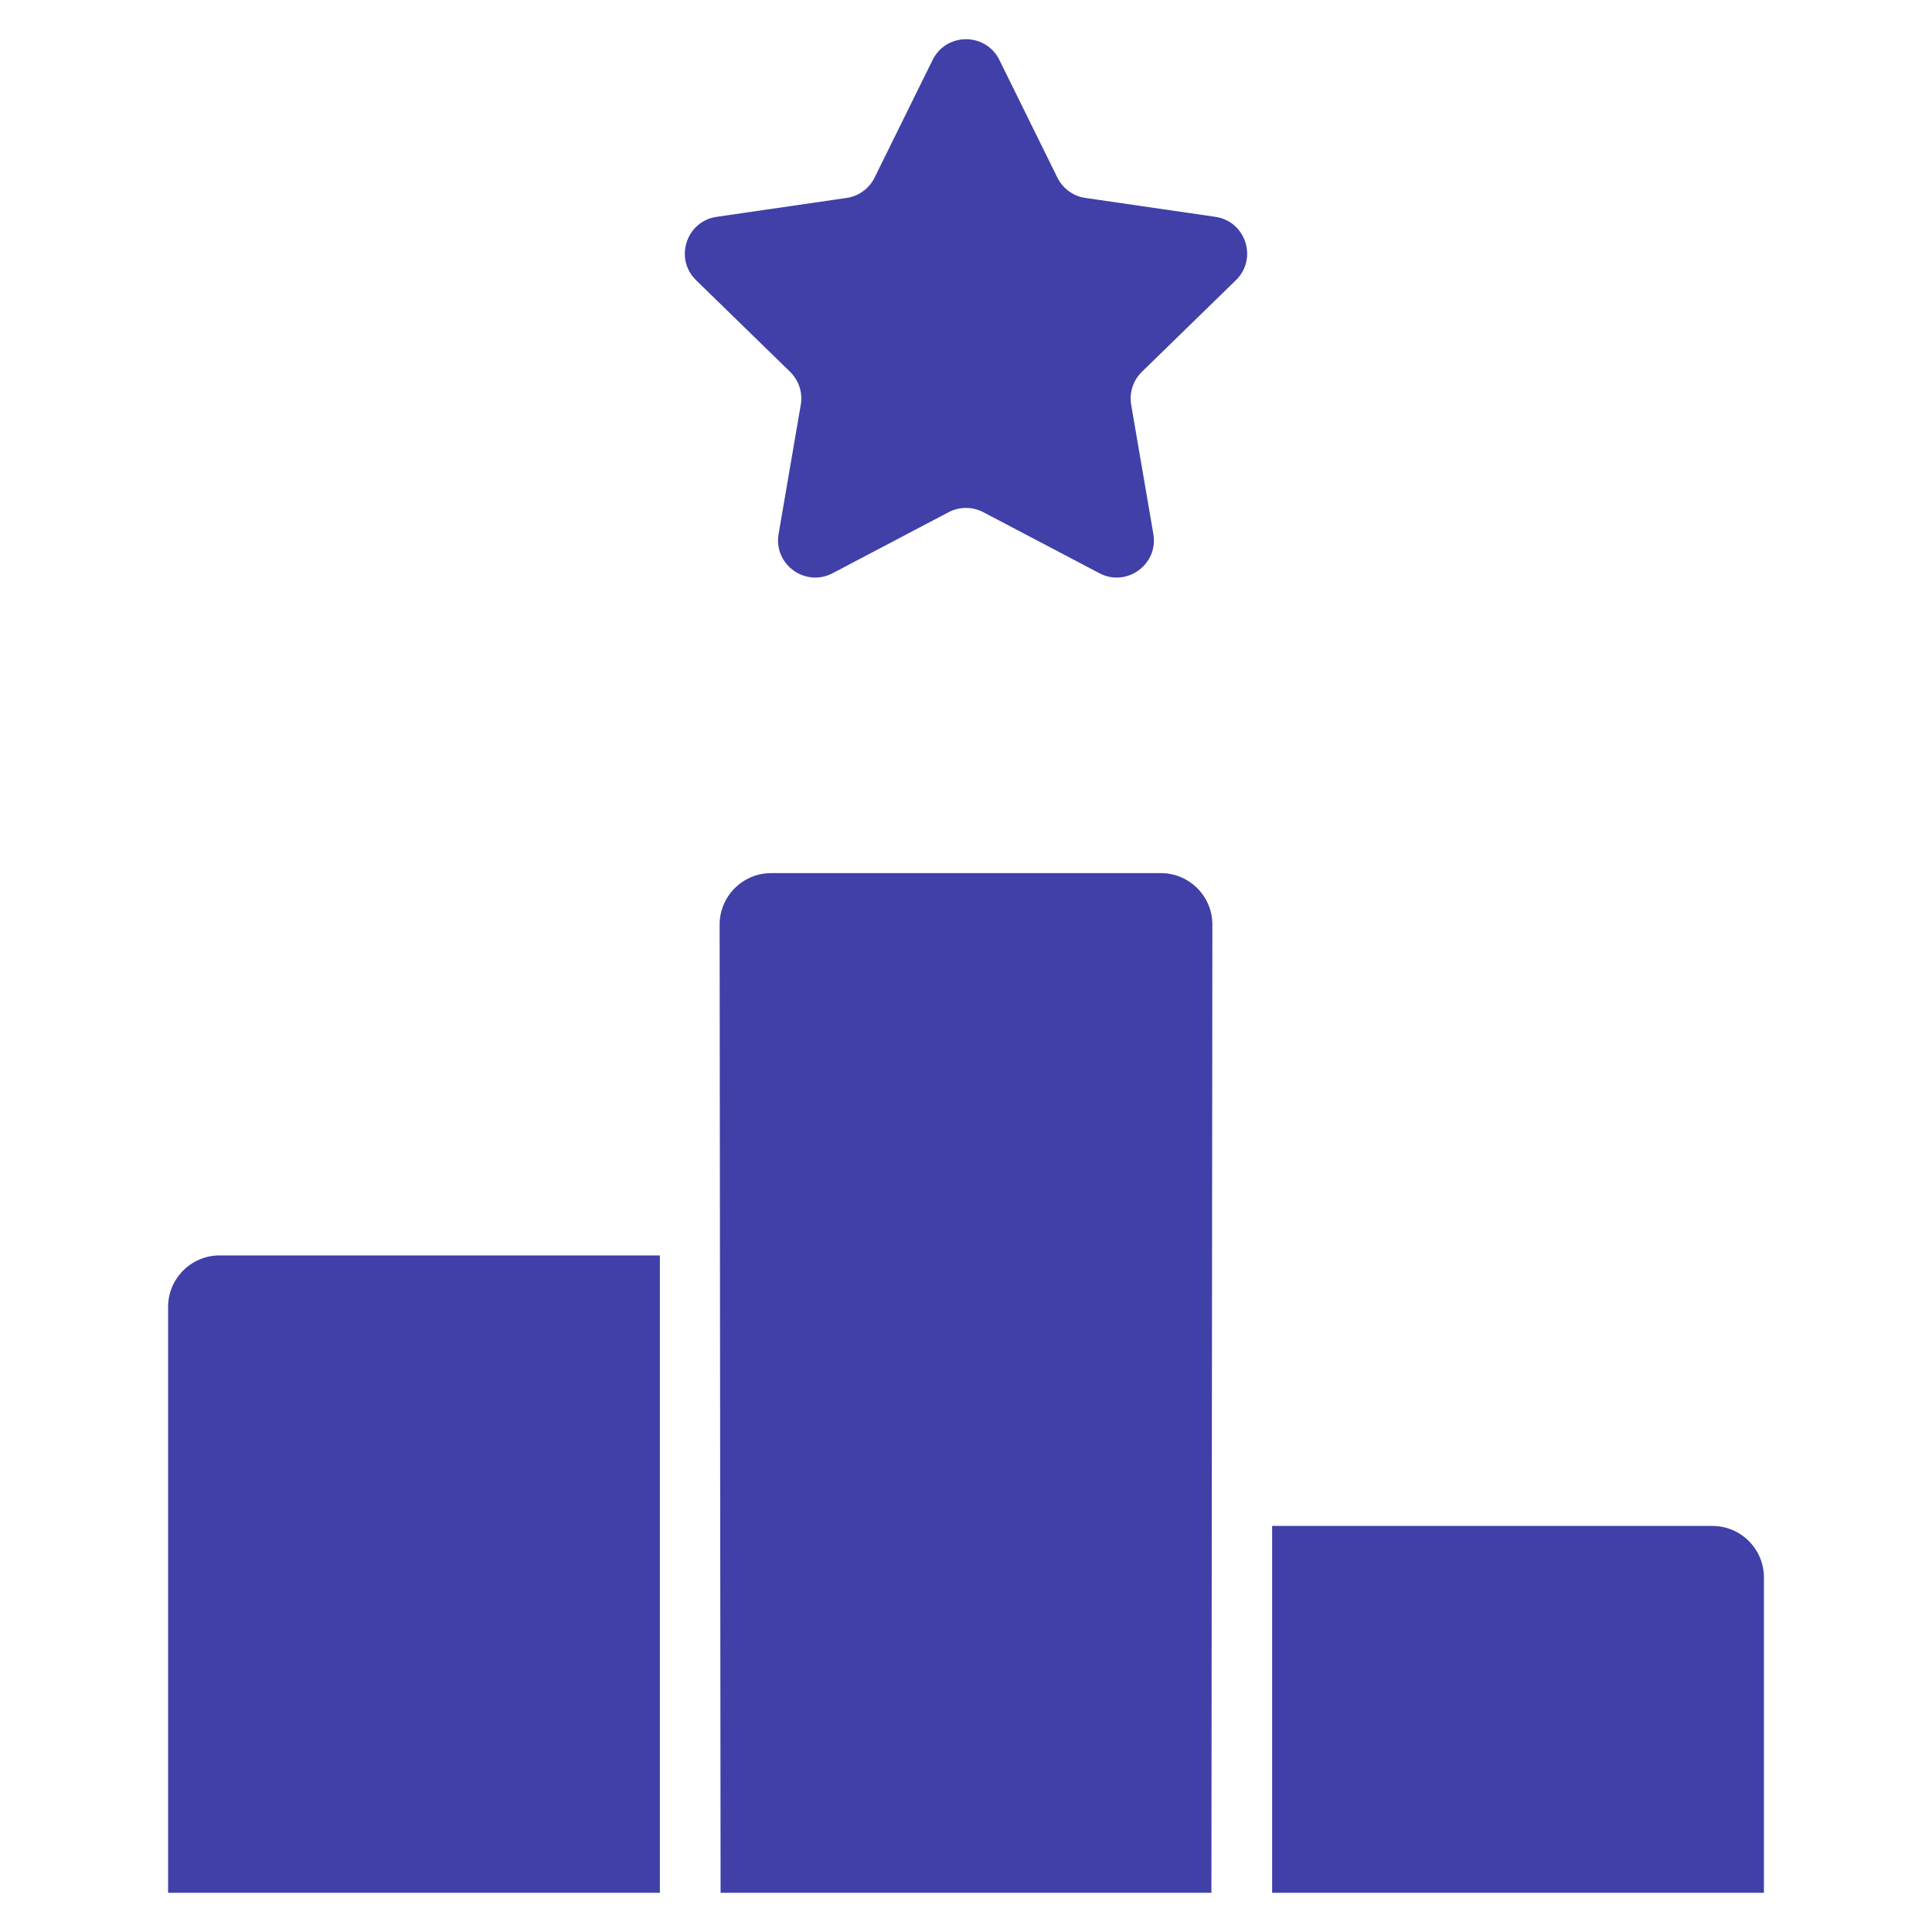 <svg width="40" height="40" viewBox="0 0 40 40" fill="none" xmlns="http://www.w3.org/2000/svg">
<path d="M24.035 18.077H15.965C15.377 18.077 14.899 18.555 14.899 19.143L14.919 39.188H25.081L25.101 19.143C25.101 18.555 24.623 18.077 24.035 18.077ZM3.48 27.058V39.188H13.662V25.992H4.546C3.958 25.992 3.48 26.471 3.48 27.058ZM35.454 31.593H26.338V39.188H36.52V32.659C36.52 32.071 36.042 31.593 35.454 31.593ZM25.161 4.489L22.472 4.098C22.349 4.081 22.231 4.033 22.13 3.959C22.029 3.886 21.948 3.789 21.892 3.677L20.691 1.241C20.408 0.669 19.592 0.669 19.309 1.241L18.107 3.677C18.052 3.789 17.971 3.886 17.869 3.959C17.768 4.033 17.651 4.081 17.527 4.098L14.839 4.489C14.207 4.58 13.955 5.357 14.412 5.802L16.358 7.698C16.447 7.786 16.514 7.893 16.553 8.012C16.591 8.131 16.601 8.257 16.579 8.38L16.12 11.056C16.012 11.685 16.673 12.165 17.238 11.868L19.641 10.604C19.752 10.546 19.875 10.516 20 10.516C20.125 10.516 20.247 10.546 20.358 10.604L22.762 11.868C23.326 12.165 23.987 11.685 23.879 11.056L23.42 8.38C23.399 8.257 23.408 8.131 23.447 8.012C23.485 7.893 23.552 7.786 23.642 7.698L25.587 5.802C26.045 5.357 25.793 4.58 25.161 4.489Z" fill="#4040A8"/>
</svg>
